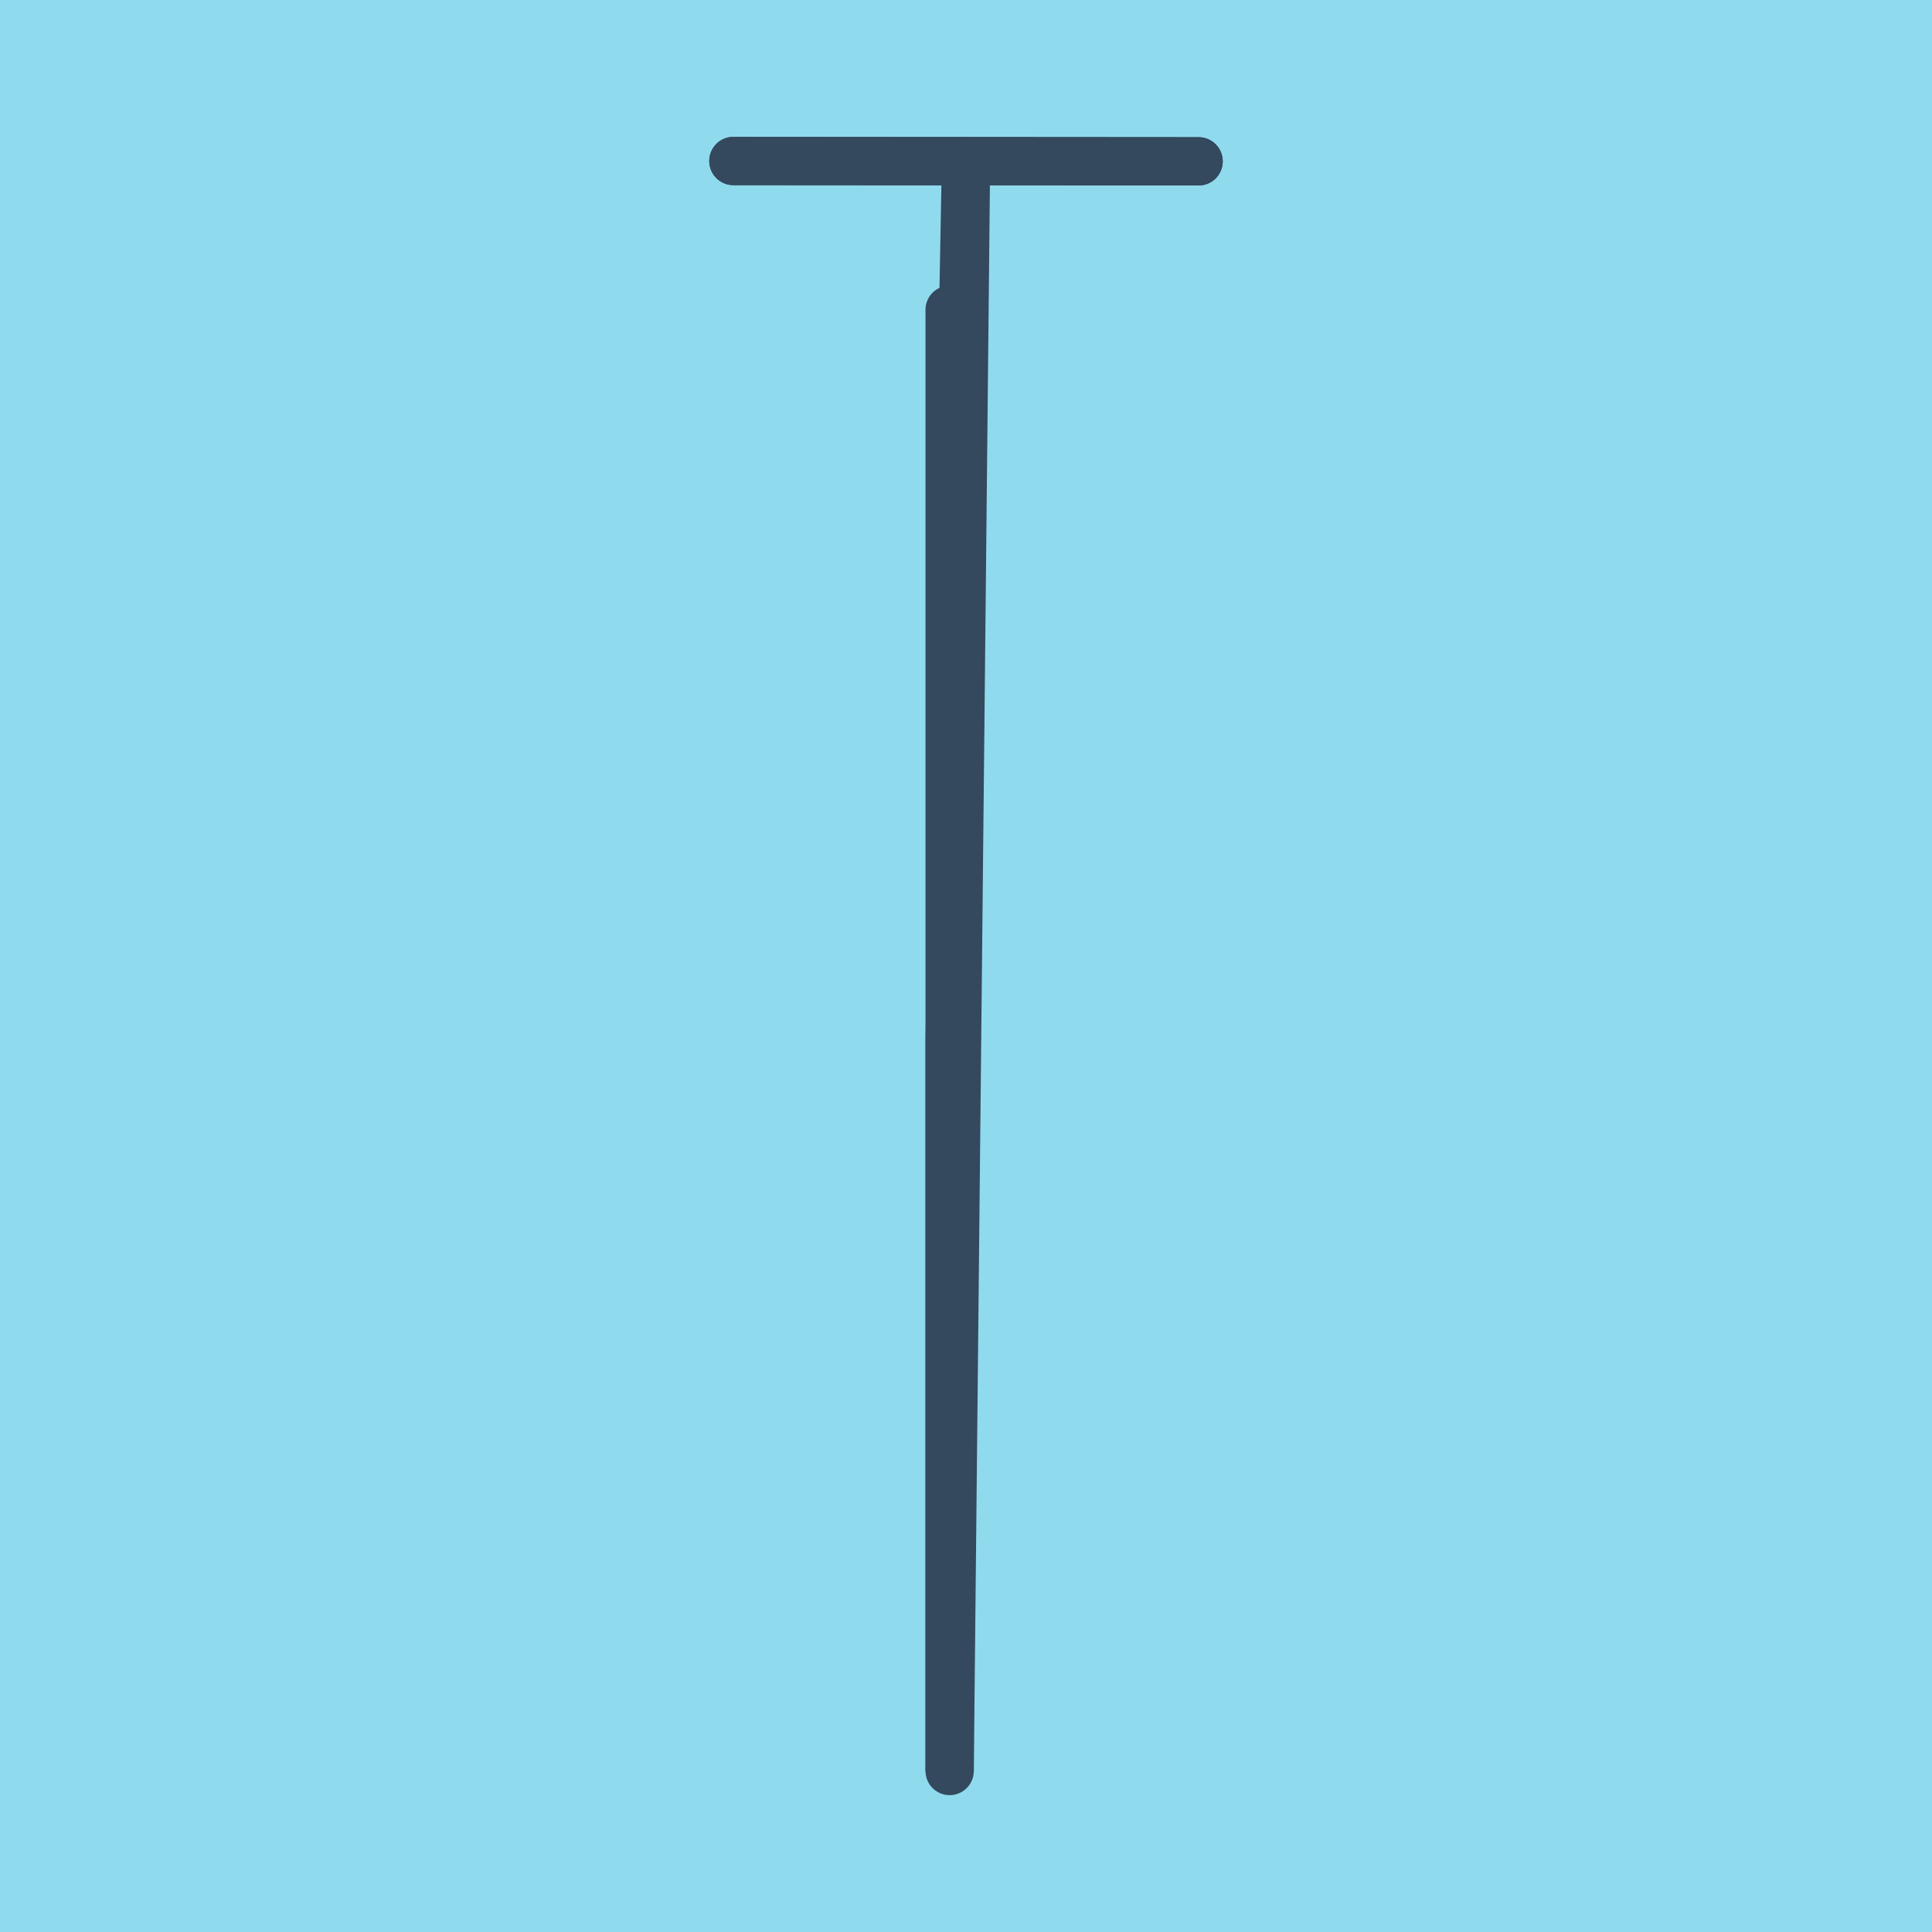 <?xml version="1.0" encoding="utf-8"?>
<!DOCTYPE svg PUBLIC "-//W3C//DTD SVG 1.1//EN" "http://www.w3.org/Graphics/SVG/1.1/DTD/svg11.dtd">
<svg xmlns="http://www.w3.org/2000/svg" xmlns:xlink="http://www.w3.org/1999/xlink" viewBox="-10 -10 120 120" preserveAspectRatio="xMidYMid meet">
	<path style="fill:#90daee" d="M-10-10h120v120H-10z"/>
			<polyline stroke-linecap="round" points="35.553,0 64.447,0.021 " style="fill:none;stroke:#34495e;stroke-width: 3px"/>
			<polyline stroke-linecap="round" points="48.984,100 48.984,9.24 " style="fill:none;stroke:#34495e;stroke-width: 3px"/>
			<polyline stroke-linecap="round" points="35.553,0 64.447,0.021 " style="fill:none;stroke:#34495e;stroke-width: 3px"/>
			<polyline stroke-linecap="round" points="50,0.011 48.984,54.62 48.984,100 50,0.011 " style="fill:none;stroke:#34495e;stroke-width: 3px"/>
	</svg>
